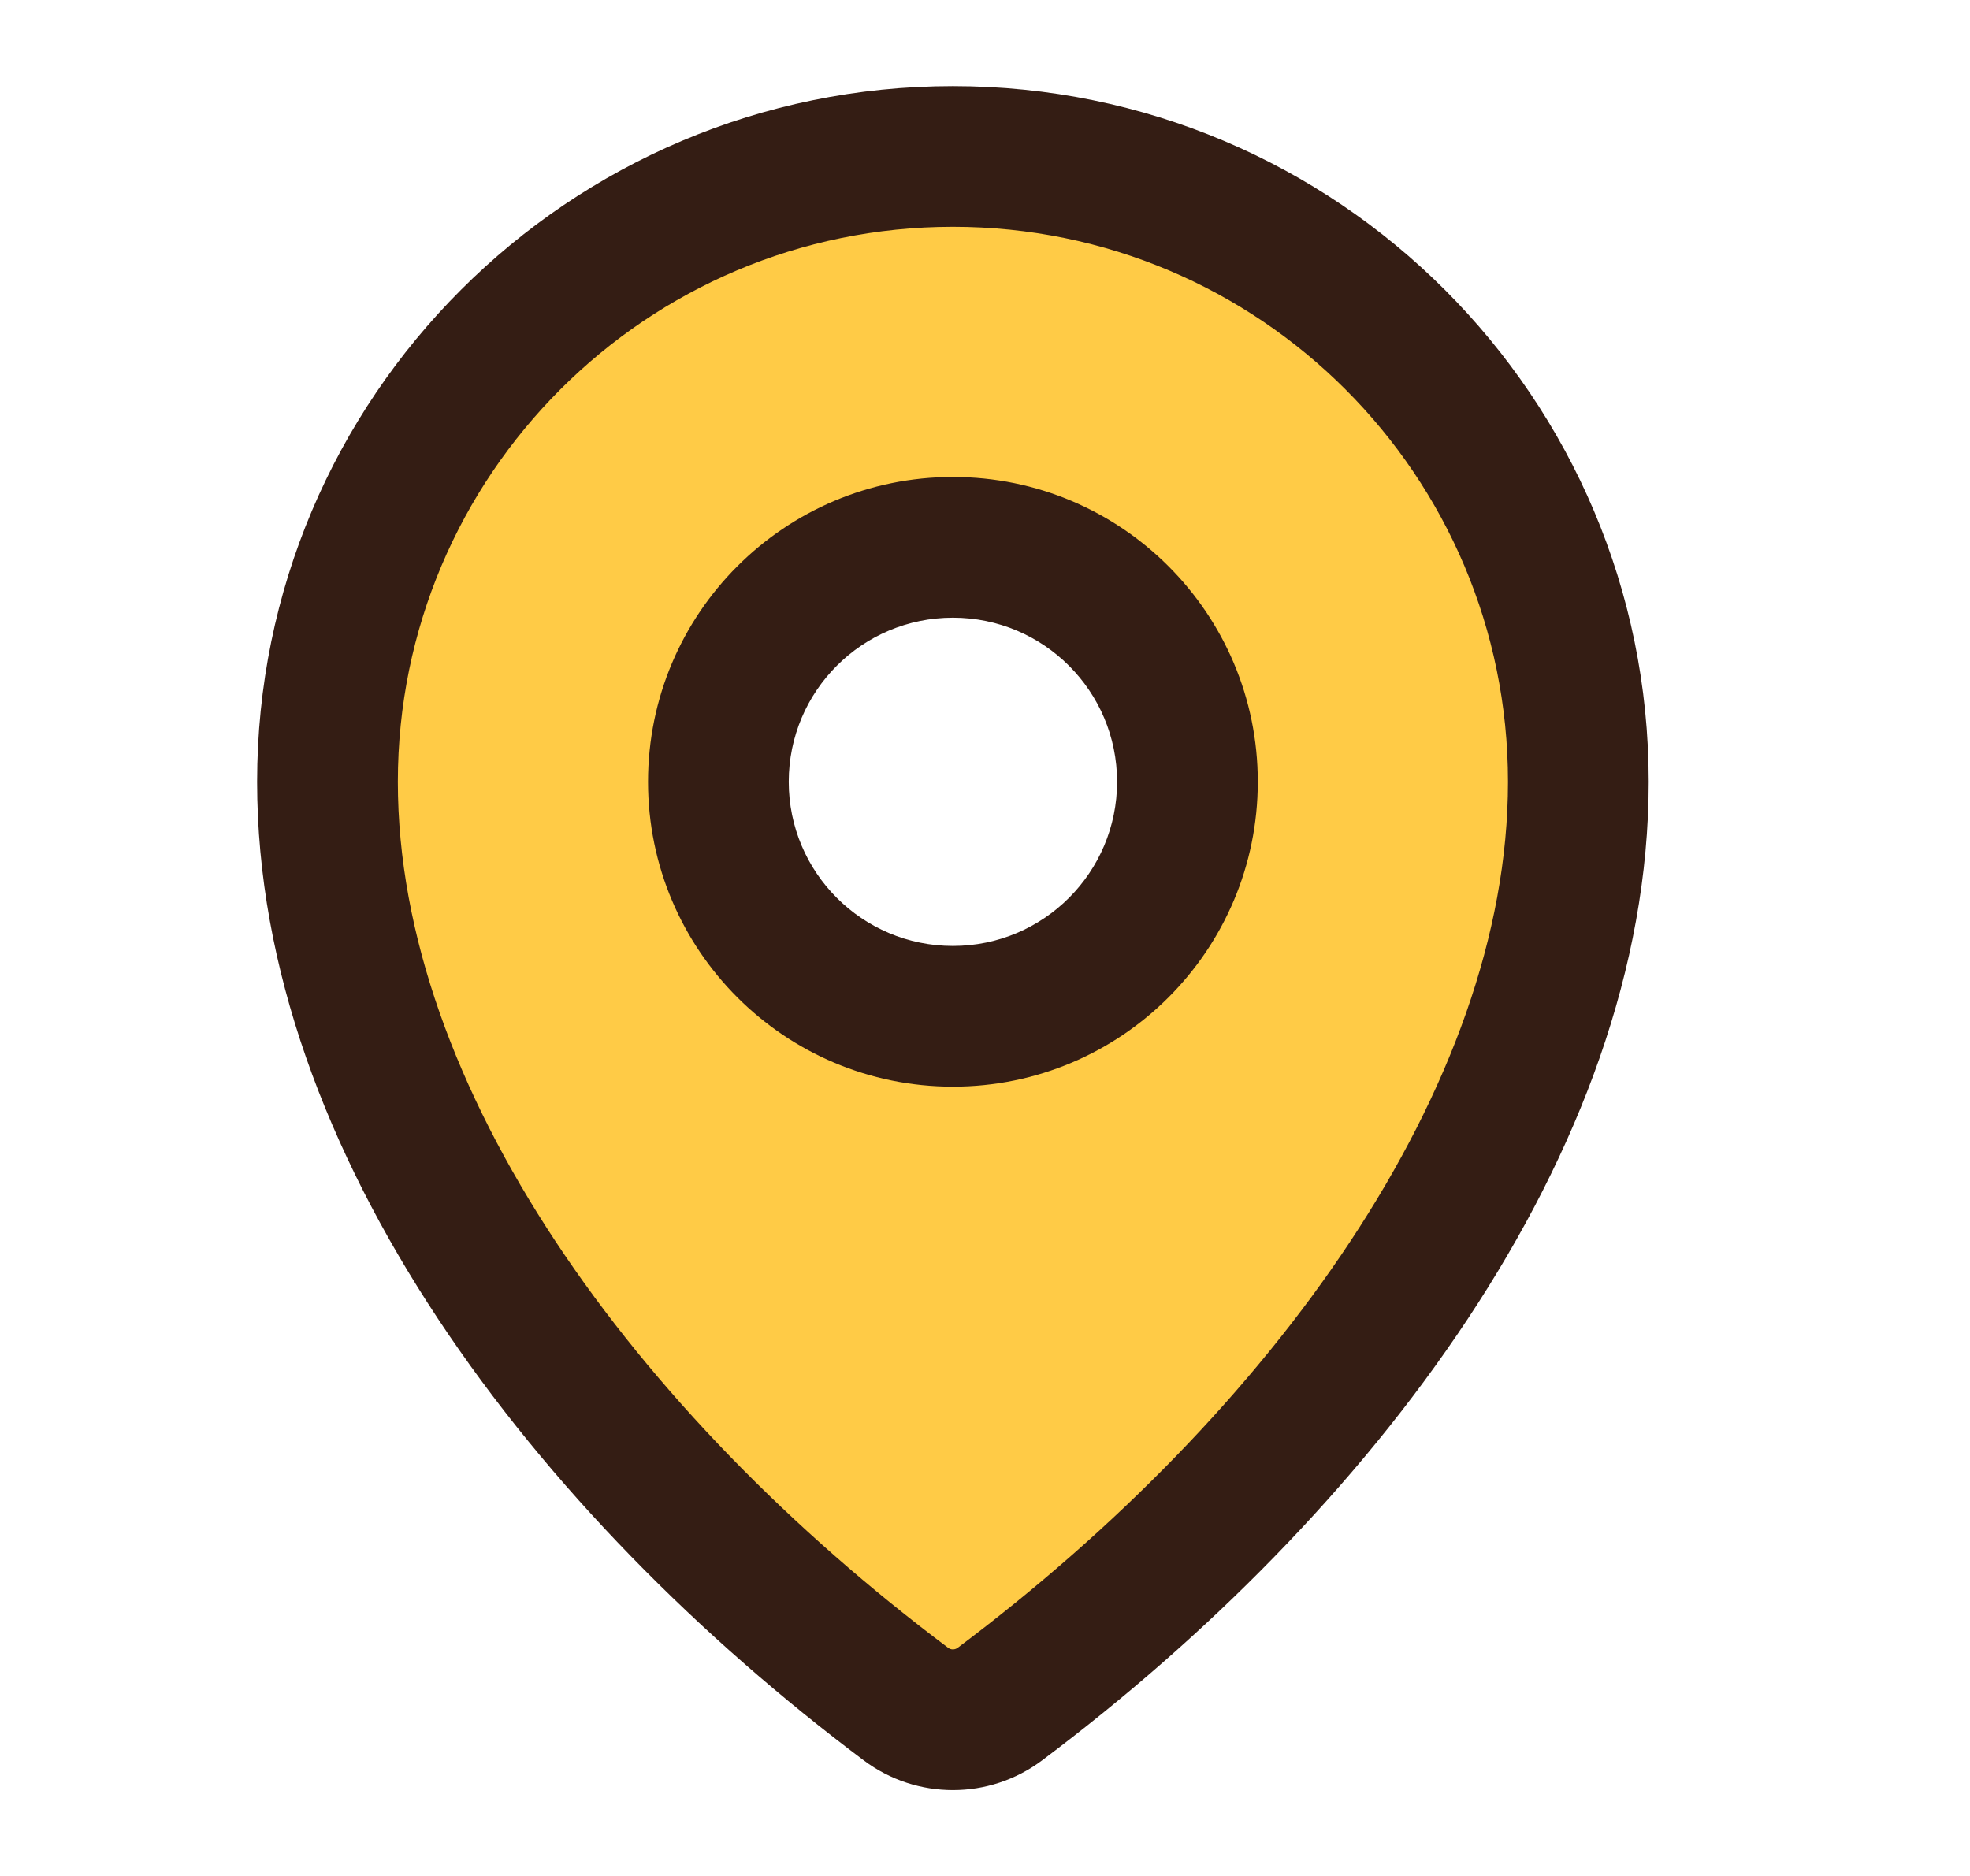 <svg width="21" height="20" viewBox="0 0 21 20" fill="none" xmlns="http://www.w3.org/2000/svg">
<path fill-rule="evenodd" clip-rule="evenodd" d="M10.158 1.668C6.476 1.668 3.491 4.653 3.491 8.335C3.491 11.95 6.248 15.611 9.658 18.168C9.954 18.39 10.362 18.39 10.658 18.168C14.068 15.611 16.825 11.95 16.825 8.335C16.825 4.653 13.84 1.668 10.158 1.668ZM10.158 10.835C11.539 10.835 12.658 9.715 12.658 8.335C12.658 6.954 11.539 5.835 10.158 5.835C8.777 5.835 7.658 6.954 7.658 8.335C7.658 9.715 8.777 10.835 10.158 10.835Z" fill="#FFCB46"/>
<path d="M10.658 18.168L10.208 17.568L10.208 17.568L10.658 18.168ZM9.658 18.168L10.108 17.568L10.108 17.568L9.658 18.168ZM10.158 1.668V0.918C6.062 0.918 2.741 4.239 2.741 8.335H3.491H4.241C4.241 5.067 6.89 2.418 10.158 2.418V1.668ZM16.825 8.335H17.575C17.575 4.239 14.254 0.918 10.158 0.918V1.668V2.418C13.426 2.418 16.075 5.067 16.075 8.335H16.825ZM10.658 18.168L11.108 18.768C14.586 16.16 17.575 12.304 17.575 8.335H16.825H16.075C16.075 11.595 13.549 15.062 10.208 17.568L10.658 18.168ZM9.658 18.168L9.208 18.768C9.771 19.19 10.545 19.19 11.108 18.768L10.658 18.168L10.208 17.568C10.178 17.59 10.137 17.59 10.108 17.568L9.658 18.168ZM3.491 8.335H2.741C2.741 12.304 5.73 16.16 9.208 18.768L9.658 18.168L10.108 17.568C6.767 15.062 4.241 11.595 4.241 8.335H3.491ZM12.658 8.335H11.908C11.908 9.301 11.124 10.085 10.158 10.085V10.835V11.585C11.953 11.585 13.408 10.13 13.408 8.335H12.658ZM10.158 10.835V10.085C9.191 10.085 8.408 9.301 8.408 8.335H7.658H6.908C6.908 10.13 8.363 11.585 10.158 11.585V10.835ZM7.658 8.335H8.408C8.408 7.368 9.191 6.585 10.158 6.585V5.835V5.085C8.363 5.085 6.908 6.54 6.908 8.335H7.658ZM10.158 5.835V6.585C11.124 6.585 11.908 7.368 11.908 8.335H12.658H13.408C13.408 6.54 11.953 5.085 10.158 5.085V5.835Z" fill="#341D14"/>
</svg>

